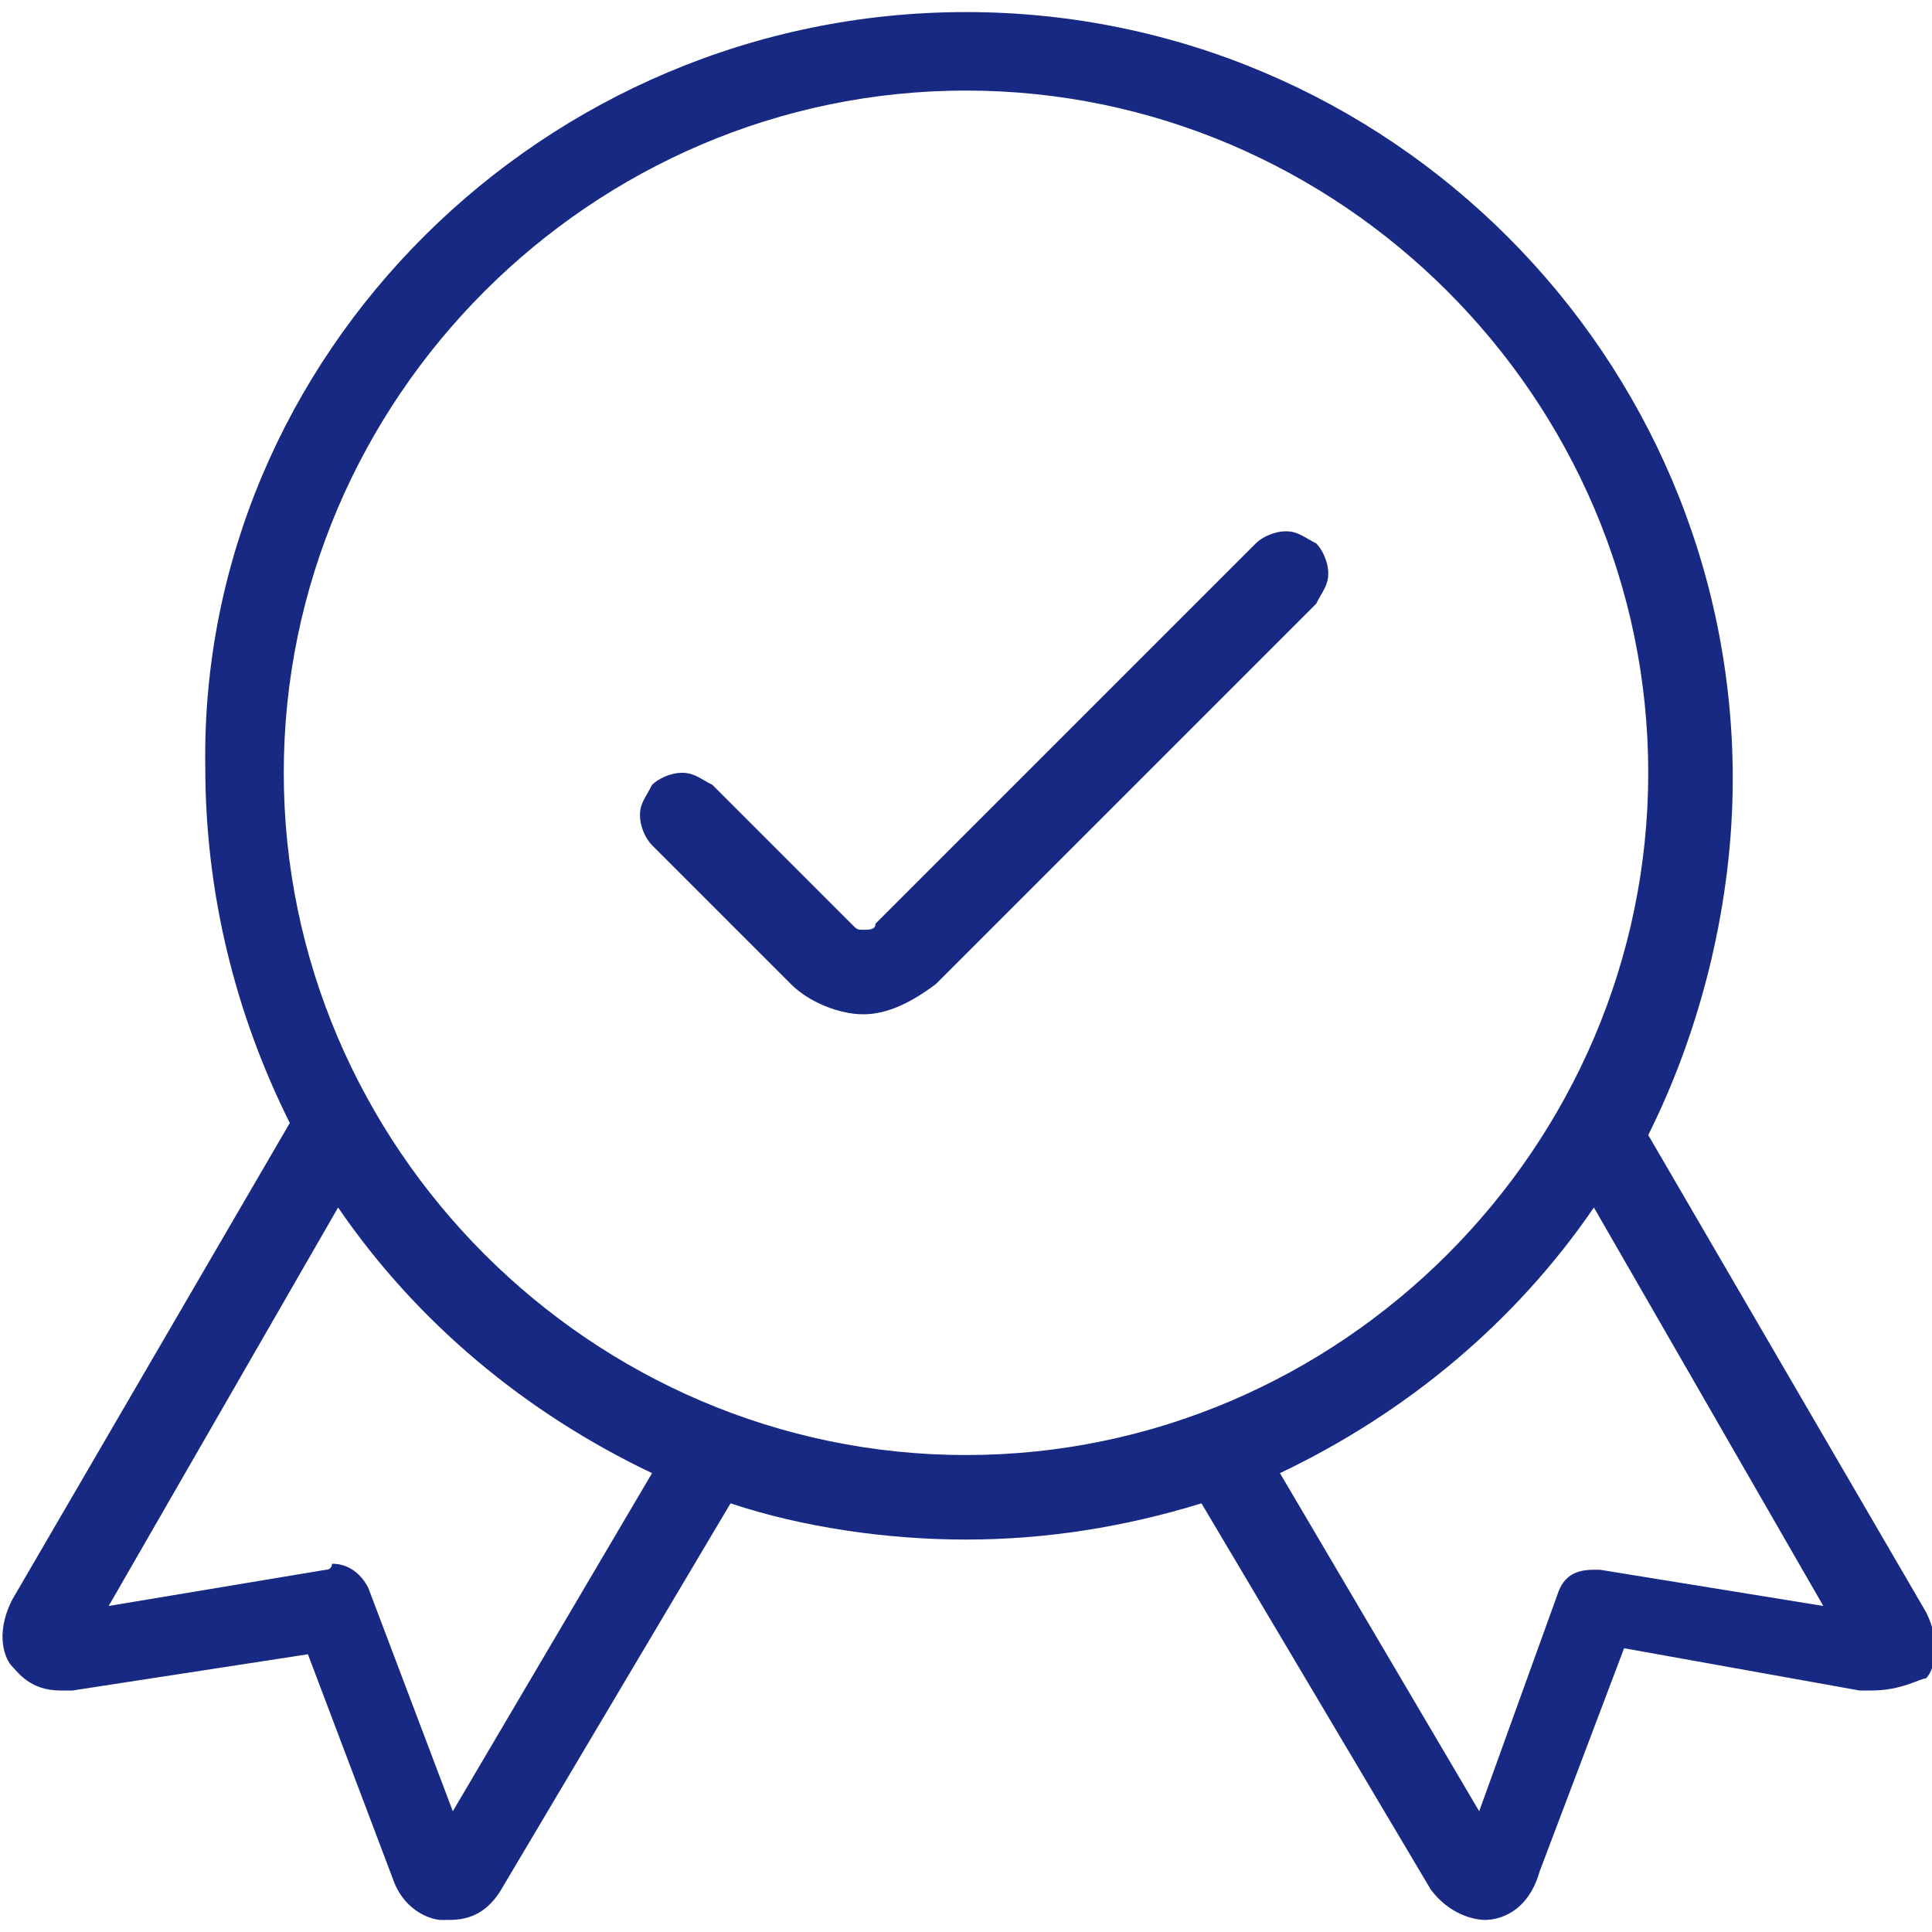 <?xml version="1.0" encoding="utf-8"?>
<!-- Generator: Adobe Illustrator 24.0.1, SVG Export Plug-In . SVG Version: 6.00 Build 0)  -->
<svg version="1.1" id="Ebene_1" xmlns="http://www.w3.org/2000/svg" xmlns:xlink="http://www.w3.org/1999/xlink" x="0px" y="0px"
	 viewBox="0 0 32 32" style="enable-background:new 0 0 32 32;" xml:space="preserve">
<style type="text/css">
	.st0{fill:#172983;}
</style>
<path class="st0" d="M24.6,31.8c-0.2,0-0.6-0.1-0.9-0.5l-3.8-6.4c-1.3,0.4-2.6,0.6-3.9,0.6c-1.3,0-2.7-0.2-3.9-0.6l-3.8,6.4
	c-0.3,0.5-0.7,0.5-0.9,0.5c0,0-0.1,0-0.1,0c-0.1,0-0.6-0.1-0.8-0.7l-1.4-3.7L1.2,28C1.1,28,1,28,1,28c-0.5,0-0.7-0.3-0.8-0.4
	c-0.1-0.1-0.3-0.5,0-1.1l4.6-7.9c-0.9-1.8-1.4-3.8-1.4-5.9C3.3,5.9,9,0.2,16,0.2c7,0,12.7,5.7,12.7,12.7c0,2-0.5,4.1-1.4,5.9
	l4.6,7.9c0.3,0.6,0.1,1,0,1.1C31.8,27.8,31.5,28,31,28c-0.1,0-0.1,0-0.2,0l-3.9-0.7l-1.4,3.7C25.3,31.7,24.8,31.8,24.6,31.8
	C24.7,31.8,24.7,31.8,24.6,31.8z M24.5,30l1.3-3.6c0.1-0.3,0.3-0.4,0.6-0.4c0,0,0.1,0,0.1,0l3.7,0.6L26.4,20
	c-1.3,1.9-3.1,3.4-5.2,4.4L24.5,30z M5.5,25.9c0.3,0,0.5,0.2,0.6,0.4L7.5,30l3.3-5.6c-2.1-1-3.9-2.5-5.2-4.4l-3.8,6.6L5.4,26
	C5.5,26,5.5,25.9,5.5,25.9z M16,1.5C9.8,1.5,4.7,6.6,4.7,12.8c0,6.2,5.1,11.3,11.3,11.3c6.2,0,11.3-5.1,11.3-11.3
	C27.3,6.6,22.2,1.5,16,1.5z"/>
<path class="st0" d="M14.3,16.8c-0.4,0-0.9-0.2-1.2-0.5L10.8,14c-0.1-0.1-0.2-0.3-0.2-0.5c0-0.2,0.1-0.3,0.2-0.5
	c0.1-0.1,0.3-0.2,0.5-0.2c0.2,0,0.3,0.1,0.5,0.2l2.3,2.3c0.1,0.1,0.1,0.1,0.2,0.1s0.2,0,0.2-0.1l6.3-6.3c0.1-0.1,0.3-0.2,0.5-0.2
	c0.2,0,0.3,0.1,0.5,0.2c0.1,0.1,0.2,0.3,0.2,0.5c0,0.2-0.1,0.3-0.2,0.5l-6.3,6.3C15.1,16.6,14.7,16.8,14.3,16.8z"/>
</svg>

